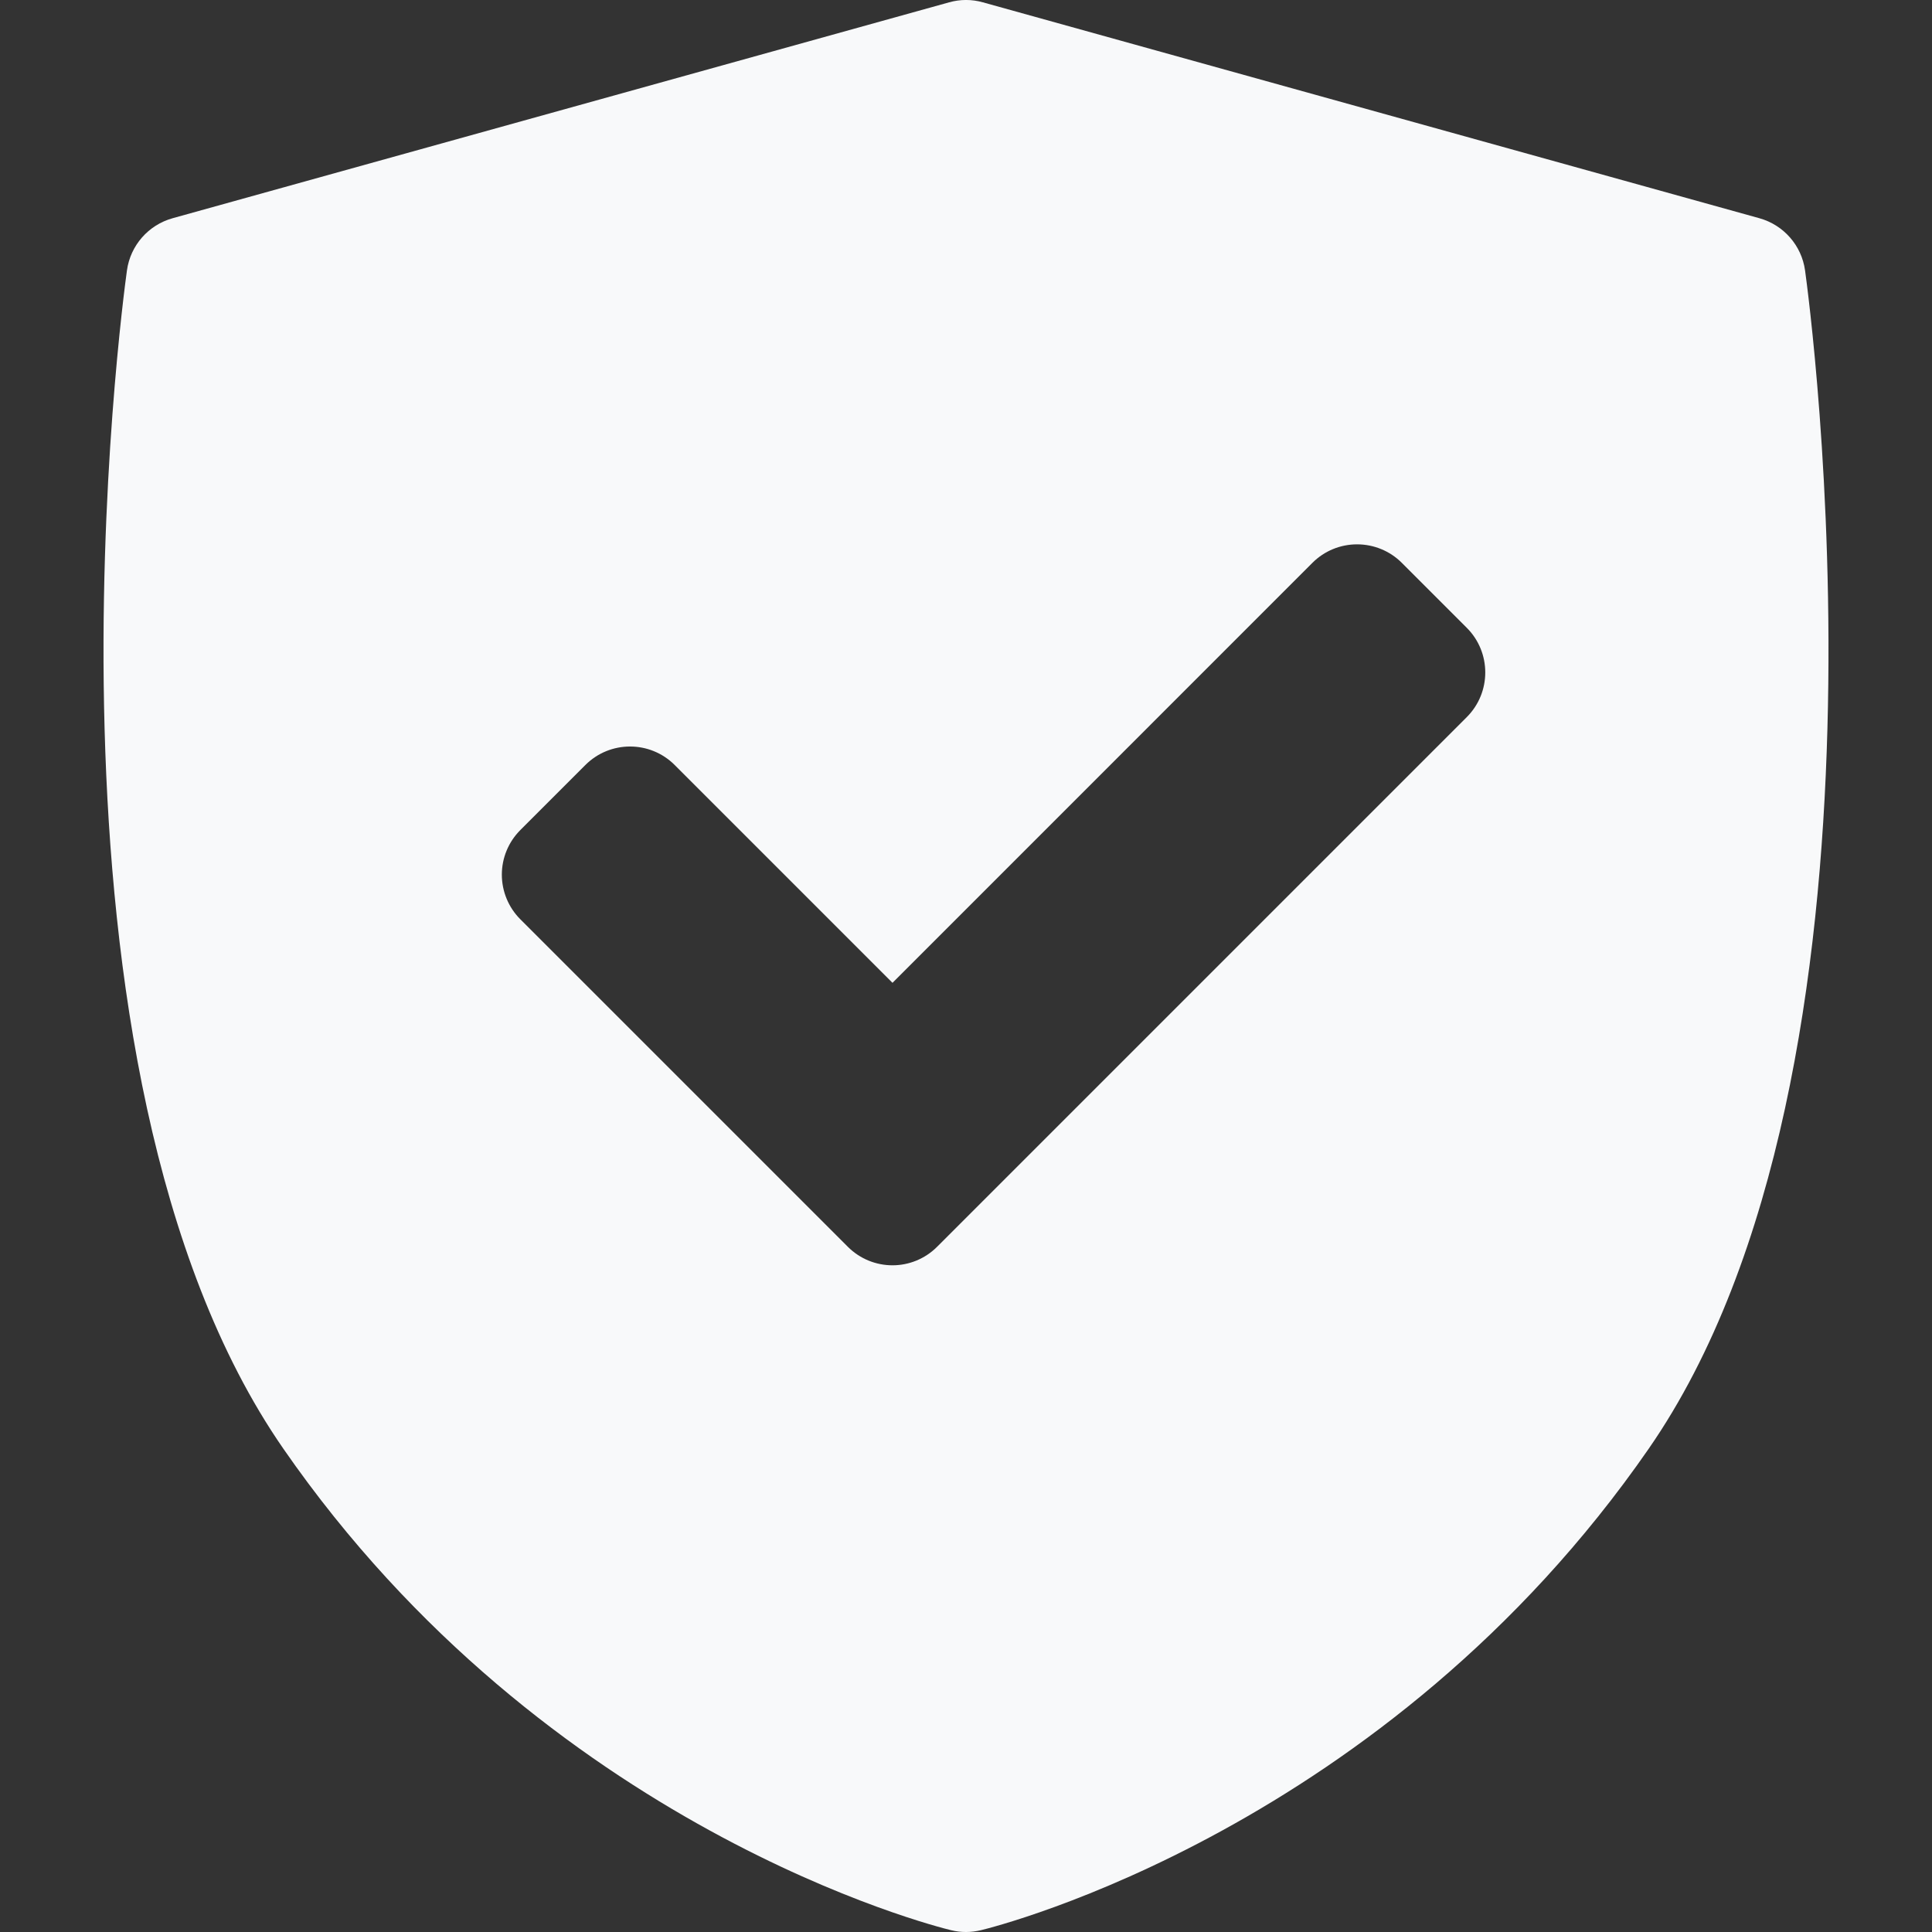 <svg width="24" height="24" viewBox="0 0 24 24" fill="none" xmlns="http://www.w3.org/2000/svg">
<rect x="0" y="0" width="24" height="24" fill="#333333" stroke="none"/>
<g id="secure 1">
<path id="Vector" d="M22.423 3.359C22.38 3.049 22.157 2.795 21.856 2.711L12.21 0.029C12.073 -0.01 11.928 -0.01 11.79 0.029L2.144 2.711C1.843 2.795 1.62 3.049 1.577 3.359C1.521 3.761 0.245 13.267 3.519 17.995C6.789 22.718 11.612 23.929 11.816 23.978C11.877 23.993 11.938 24 12 24C12.062 24 12.124 23.992 12.184 23.978C12.388 23.929 17.212 22.718 20.482 17.995C23.755 13.267 22.479 3.761 22.423 3.359ZM18.221 8.908L11.641 15.488C11.488 15.641 11.287 15.718 11.087 15.718C10.886 15.718 10.685 15.641 10.532 15.488L6.464 11.42C6.317 11.273 6.234 11.073 6.234 10.865C6.234 10.657 6.317 10.458 6.464 10.311L7.272 9.503C7.578 9.197 8.075 9.197 8.381 9.503L11.087 12.209L16.304 6.991C16.451 6.844 16.65 6.762 16.858 6.762C17.066 6.762 17.266 6.844 17.413 6.991L18.221 7.799C18.527 8.105 18.527 8.602 18.221 8.908Z" fill="#F8F9FA"/>
</g>
</svg>
